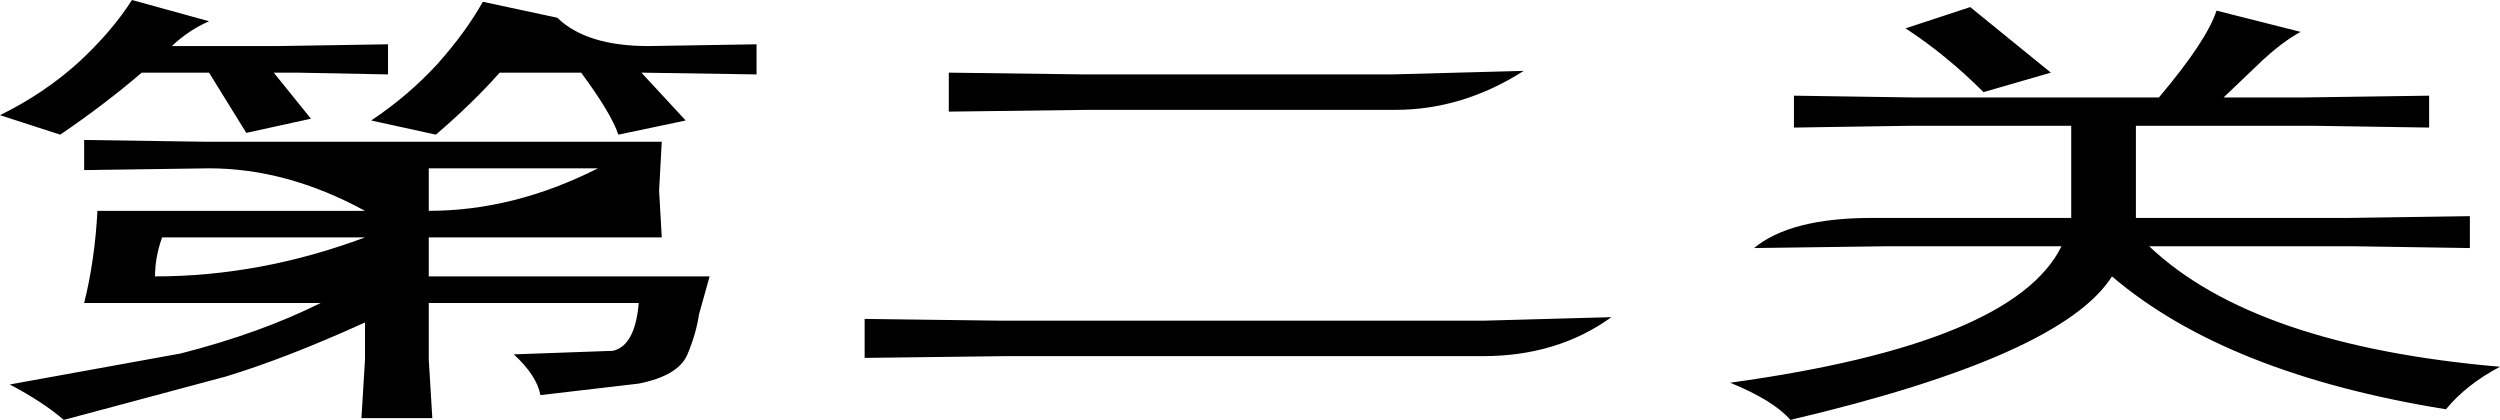 <?xml version="1.0" encoding="UTF-8" standalone="no"?>
<svg xmlns:xlink="http://www.w3.org/1999/xlink" height="23.7px" width="141.1px" xmlns="http://www.w3.org/2000/svg">
  <g transform="matrix(1.0, 0.0, 0.0, 1.0, 70.15, 11.75)">
    <path d="M37.4 -10.15 Q39.7 -8.65 41.8 -6.55 L45.6 -7.65 41.05 -11.35 37.4 -10.15 M27.5 9.85 Q29.95 10.85 30.9 11.95 46.2 8.35 49.05 3.85 55.5 9.35 67.9 11.35 69.05 9.95 70.95 8.95 57.05 7.75 51.15 2.15 L62.75 2.15 69.25 2.25 69.25 0.45 62.4 0.55 50.4 0.55 50.4 -4.65 60.5 -4.65 66.95 -4.55 66.95 -6.35 59.9 -6.25 55.35 -6.25 57.55 -8.35 Q58.75 -9.45 59.7 -9.95 L54.95 -11.15 Q54.4 -9.45 51.7 -6.25 L37.8 -6.25 31.1 -6.35 31.1 -4.55 37.6 -4.65 46.75 -4.65 46.75 0.55 35.5 0.55 Q30.9 0.55 28.85 2.25 L36.25 2.15 46.2 2.15 Q43.5 7.65 27.5 9.85 M-16.6 -7.65 L-16.6 -5.45 -8.75 -5.55 8.6 -5.55 Q12.4 -5.55 15.85 -7.75 L8.4 -7.55 -8.95 -7.55 -16.6 -7.65 M-21.35 6.25 L-21.35 8.45 -13.35 8.35 13.55 8.35 Q17.75 8.35 20.8 6.15 L13.55 6.35 -13.55 6.35 -21.35 6.25 M-61.4 3.85 Q-55.45 3.85 -49.55 1.65 L-61.0 1.65 Q-61.4 2.75 -61.4 3.85 M-45.95 -2.25 L-45.95 0.15 Q-41.15 0.15 -36.4 -2.25 L-45.95 -2.25 M-69.6 9.95 Q-67.7 10.95 -66.55 11.95 L-57.4 9.5 Q-53.95 8.45 -49.55 6.45 L-49.55 8.55 -49.75 11.85 -45.75 11.85 -45.95 8.55 -45.95 5.35 -34.1 5.35 Q-34.3 7.75 -35.55 8.05 L-41.15 8.25 Q-39.85 9.45 -39.65 10.55 L-34.1 9.9 Q-31.85 9.45 -31.35 8.25 -30.85 7.05 -30.7 6.0 L-30.1 3.85 -45.95 3.85 -45.95 1.65 -32.8 1.65 -32.95 -1.0 -32.8 -3.75 -58.55 -3.75 -65.4 -3.85 -65.4 -2.15 -58.35 -2.25 Q-53.95 -2.25 -49.55 0.15 L-64.65 0.15 Q-64.8 2.95 -65.4 5.35 L-52.05 5.35 Q-55.45 7.05 -59.95 8.2 L-69.6 9.95 M-49.2 -4.95 L-45.55 -4.15 Q-43.45 -5.95 -41.95 -7.65 L-37.35 -7.65 Q-35.65 -5.35 -35.25 -4.15 L-31.45 -4.95 -33.95 -7.65 -27.45 -7.55 -27.45 -9.25 -33.55 -9.15 Q-37.05 -9.15 -38.7 -10.75 L-42.9 -11.65 Q-43.85 -9.95 -45.45 -8.15 -47.1 -6.35 -49.2 -4.95 M-70.15 -5.25 L-66.75 -4.15 Q-64.25 -5.85 -62.15 -7.65 L-58.35 -7.65 -56.25 -4.25 -52.6 -5.05 -54.7 -7.65 -53.4 -7.65 -48.25 -7.55 -48.25 -9.25 -54.5 -9.15 -60.45 -9.15 Q-59.5 -10.05 -58.35 -10.55 L-62.7 -11.75 Q-63.85 -9.95 -65.75 -8.2 -67.7 -6.45 -70.15 -5.25" fill="#000000" fill-rule="evenodd" stroke="none">
      <animate attributeName="fill" dur="2s" repeatCount="indefinite" values="#000000;#ffffff"/>
      <animate attributeName="fill-opacity" dur="2s" repeatCount="indefinite" values="1.0;1.0"/>
      <animate attributeName="d" dur="2s" repeatCount="indefinite" values="M37.4 -10.15 Q39.7 -8.65 41.8 -6.55 L45.6 -7.65 41.05 -11.35 37.4 -10.15 M27.5 9.85 Q29.95 10.85 30.9 11.95 46.2 8.35 49.05 3.85 55.5 9.35 67.9 11.35 69.05 9.95 70.95 8.95 57.05 7.75 51.15 2.15 L62.75 2.15 69.25 2.25 69.25 0.45 62.4 0.55 50.4 0.55 50.4 -4.65 60.5 -4.65 66.95 -4.55 66.95 -6.35 59.9 -6.25 55.35 -6.25 57.55 -8.35 Q58.75 -9.45 59.7 -9.95 L54.95 -11.15 Q54.4 -9.45 51.7 -6.25 L37.8 -6.25 31.1 -6.35 31.1 -4.55 37.6 -4.65 46.75 -4.65 46.75 0.55 35.5 0.55 Q30.9 0.55 28.85 2.25 L36.25 2.15 46.2 2.15 Q43.5 7.65 27.5 9.85 M-16.6 -7.65 L-16.6 -5.45 -8.75 -5.55 8.6 -5.55 Q12.4 -5.55 15.85 -7.75 L8.4 -7.55 -8.95 -7.55 -16.6 -7.65 M-21.35 6.25 L-21.35 8.45 -13.35 8.35 13.55 8.35 Q17.75 8.35 20.8 6.15 L13.55 6.35 -13.55 6.35 -21.35 6.25 M-61.4 3.85 Q-55.45 3.85 -49.55 1.65 L-61.0 1.65 Q-61.4 2.75 -61.4 3.85 M-45.95 -2.25 L-45.95 0.15 Q-41.15 0.15 -36.4 -2.25 L-45.95 -2.25 M-69.6 9.95 Q-67.7 10.95 -66.55 11.95 L-57.4 9.5 Q-53.95 8.45 -49.55 6.45 L-49.55 8.55 -49.75 11.85 -45.75 11.85 -45.95 8.55 -45.95 5.35 -34.1 5.35 Q-34.3 7.75 -35.55 8.05 L-41.15 8.25 Q-39.85 9.45 -39.65 10.55 L-34.1 9.9 Q-31.85 9.45 -31.35 8.25 -30.85 7.05 -30.7 6.0 L-30.1 3.85 -45.95 3.85 -45.95 1.65 -32.8 1.65 -32.95 -1.0 -32.8 -3.75 -58.55 -3.75 -65.4 -3.85 -65.4 -2.15 -58.35 -2.25 Q-53.95 -2.25 -49.55 0.15 L-64.65 0.15 Q-64.8 2.95 -65.4 5.35 L-52.05 5.35 Q-55.45 7.05 -59.95 8.2 L-69.6 9.95 M-49.2 -4.95 L-45.55 -4.15 Q-43.45 -5.95 -41.95 -7.65 L-37.35 -7.65 Q-35.65 -5.35 -35.25 -4.15 L-31.45 -4.95 -33.95 -7.65 -27.45 -7.55 -27.45 -9.25 -33.55 -9.15 Q-37.05 -9.15 -38.7 -10.75 L-42.9 -11.65 Q-43.85 -9.95 -45.45 -8.15 -47.1 -6.35 -49.2 -4.95 M-70.15 -5.25 L-66.75 -4.15 Q-64.25 -5.85 -62.15 -7.65 L-58.35 -7.65 -56.25 -4.25 -52.6 -5.05 -54.7 -7.65 -53.4 -7.65 -48.25 -7.55 -48.25 -9.25 -54.5 -9.15 -60.45 -9.15 Q-59.5 -10.05 -58.35 -10.55 L-62.7 -11.75 Q-63.85 -9.95 -65.75 -8.2 -67.7 -6.45 -70.15 -5.25;M37.4 -10.15 Q39.7 -8.65 41.8 -6.55 L45.6 -7.65 41.05 -11.35 37.4 -10.15 M27.5 9.85 Q29.95 10.85 30.9 11.95 46.2 8.35 49.05 3.85 55.5 9.35 67.9 11.35 69.05 9.95 70.95 8.95 57.05 7.75 51.15 2.15 L62.75 2.15 69.25 2.25 69.25 0.45 62.4 0.55 50.4 0.55 50.4 -4.65 60.5 -4.65 66.95 -4.55 66.95 -6.35 59.9 -6.25 55.35 -6.25 57.55 -8.35 Q58.75 -9.45 59.7 -9.95 L54.95 -11.15 Q54.4 -9.45 51.7 -6.25 L37.8 -6.25 31.1 -6.35 31.1 -4.55 37.6 -4.65 46.75 -4.65 46.75 0.55 35.5 0.55 Q30.9 0.55 28.85 2.25 L36.25 2.15 46.2 2.15 Q43.5 7.65 27.5 9.85 M-16.6 -7.65 L-16.6 -5.45 -8.75 -5.55 8.6 -5.55 Q12.4 -5.55 15.85 -7.75 L8.4 -7.55 -8.95 -7.55 -16.6 -7.65 M-21.35 6.25 L-21.35 8.45 -13.35 8.35 13.55 8.35 Q17.75 8.35 20.8 6.15 L13.55 6.35 -13.55 6.35 -21.35 6.25 M-61.4 3.85 Q-55.45 3.85 -49.55 1.65 L-61.0 1.65 Q-61.4 2.75 -61.4 3.85 M-45.95 -2.25 L-45.95 0.15 Q-41.15 0.15 -36.4 -2.25 L-45.95 -2.25 M-69.6 9.95 Q-67.7 10.95 -66.55 11.95 L-57.4 9.5 Q-53.95 8.45 -49.55 6.45 L-49.55 8.55 -49.75 11.85 -45.75 11.85 -45.95 8.55 -45.95 5.35 -34.1 5.35 Q-34.3 7.75 -35.55 8.05 L-41.15 8.25 Q-39.85 9.45 -39.65 10.55 L-34.1 9.9 Q-31.85 9.45 -31.35 8.25 -30.85 7.05 -30.7 6.0 L-30.1 3.85 -45.95 3.85 -45.95 1.65 -32.8 1.65 -32.95 -1.0 -32.8 -3.75 -58.55 -3.75 -65.4 -3.85 -65.4 -2.15 -58.35 -2.25 Q-53.95 -2.25 -49.55 0.15 L-64.65 0.15 Q-64.8 2.95 -65.4 5.35 L-52.05 5.35 Q-55.45 7.05 -59.95 8.2 L-69.6 9.95 M-49.2 -4.95 L-45.55 -4.15 Q-43.45 -5.95 -41.95 -7.65 L-37.35 -7.65 Q-35.65 -5.35 -35.25 -4.15 L-31.45 -4.95 -33.95 -7.65 -27.45 -7.55 -27.45 -9.25 -33.55 -9.15 Q-37.05 -9.15 -38.7 -10.75 L-42.9 -11.65 Q-43.85 -9.95 -45.45 -8.15 -47.1 -6.35 -49.2 -4.95 M-70.15 -5.25 L-66.75 -4.15 Q-64.25 -5.85 -62.15 -7.65 L-58.35 -7.65 -56.25 -4.25 -52.6 -5.05 -54.7 -7.65 -53.4 -7.65 -48.25 -7.55 -48.25 -9.25 -54.5 -9.15 -60.45 -9.15 Q-59.5 -10.05 -58.35 -10.55 L-62.7 -11.75 Q-63.85 -9.95 -65.75 -8.2 -67.7 -6.45 -70.15 -5.25"/>
    </path>
    <path d="M-70.15 -5.25 Q-67.7 -6.45 -65.75 -8.2 -63.85 -9.95 -62.7 -11.75 L-58.35 -10.55 Q-59.5 -10.05 -60.45 -9.15 L-54.5 -9.15 -48.25 -9.25 -48.25 -7.55 -53.4 -7.65 -54.7 -7.65 -52.6 -5.05 -56.25 -4.25 -58.35 -7.65 -62.15 -7.65 Q-64.25 -5.85 -66.75 -4.15 L-70.15 -5.25 M-49.2 -4.95 Q-47.1 -6.35 -45.45 -8.15 -43.85 -9.95 -42.9 -11.65 L-38.7 -10.75 Q-37.05 -9.15 -33.55 -9.15 L-27.45 -9.25 -27.45 -7.55 -33.95 -7.65 -31.45 -4.95 -35.25 -4.15 Q-35.65 -5.35 -37.35 -7.65 L-41.95 -7.65 Q-43.45 -5.95 -45.55 -4.15 L-49.2 -4.95 M-69.6 9.95 L-59.95 8.2 Q-55.45 7.05 -52.05 5.35 L-65.4 5.35 Q-64.8 2.95 -64.65 0.15 L-49.55 0.15 Q-53.95 -2.25 -58.35 -2.25 L-65.4 -2.15 -65.4 -3.85 -58.55 -3.75 -32.8 -3.75 -32.95 -1.0 -32.8 1.65 -45.95 1.65 -45.95 3.85 -30.1 3.85 -30.7 6.0 Q-30.85 7.05 -31.35 8.25 -31.85 9.45 -34.1 9.9 L-39.65 10.55 Q-39.85 9.45 -41.15 8.25 L-35.55 8.05 Q-34.3 7.75 -34.1 5.35 L-45.95 5.35 -45.95 8.55 -45.75 11.85 -49.75 11.85 -49.55 8.55 -49.55 6.45 Q-53.95 8.45 -57.4 9.5 L-66.55 11.95 Q-67.7 10.95 -69.6 9.95 M-45.95 -2.25 L-36.4 -2.25 Q-41.15 0.15 -45.95 0.15 L-45.95 -2.25 M-61.4 3.85 Q-61.4 2.75 -61.0 1.65 L-49.55 1.65 Q-55.45 3.85 -61.4 3.85 M-21.35 6.25 L-13.55 6.35 13.55 6.35 20.8 6.15 Q17.75 8.35 13.55 8.35 L-13.35 8.35 -21.35 8.45 -21.35 6.25 M-16.6 -7.65 L-8.95 -7.55 8.4 -7.55 15.85 -7.75 Q12.4 -5.55 8.6 -5.55 L-8.75 -5.55 -16.6 -5.45 -16.6 -7.65 M27.5 9.85 Q43.5 7.65 46.2 2.15 L36.25 2.15 28.85 2.25 Q30.9 0.55 35.5 0.55 L46.75 0.55 46.75 -4.65 37.6 -4.65 31.1 -4.55 31.1 -6.35 37.8 -6.25 51.7 -6.25 Q54.4 -9.45 54.95 -11.15 L59.7 -9.95 Q58.75 -9.45 57.55 -8.35 L55.35 -6.25 59.9 -6.25 66.95 -6.35 66.95 -4.55 60.5 -4.65 50.4 -4.65 50.4 0.55 62.4 0.55 69.25 0.45 69.25 2.25 62.75 2.15 51.15 2.15 Q57.05 7.75 70.95 8.95 69.05 9.95 67.9 11.35 55.5 9.35 49.05 3.85 46.2 8.35 30.9 11.95 29.95 10.85 27.5 9.85 M37.4 -10.15 L41.05 -11.35 45.6 -7.65 41.8 -6.55 Q39.7 -8.65 37.4 -10.15" fill="none" stroke="#000000" stroke-linecap="round" stroke-linejoin="round" stroke-opacity="0.0" stroke-width="1.0">
      <animate attributeName="stroke" dur="2s" repeatCount="indefinite" values="#000000;#000001"/>
      <animate attributeName="stroke-width" dur="2s" repeatCount="indefinite" values="0.0;0.0"/>
      <animate attributeName="fill-opacity" dur="2s" repeatCount="indefinite" values="0.0;0.0"/>
      <animate attributeName="d" dur="2s" repeatCount="indefinite" values="M-70.15 -5.25 Q-67.7 -6.45 -65.75 -8.2 -63.85 -9.95 -62.7 -11.75 L-58.35 -10.55 Q-59.5 -10.05 -60.45 -9.15 L-54.5 -9.15 -48.25 -9.25 -48.25 -7.55 -53.4 -7.65 -54.7 -7.65 -52.6 -5.05 -56.25 -4.25 -58.35 -7.65 -62.15 -7.65 Q-64.25 -5.85 -66.75 -4.15 L-70.15 -5.25 M-49.2 -4.95 Q-47.1 -6.35 -45.45 -8.15 -43.85 -9.95 -42.9 -11.65 L-38.7 -10.75 Q-37.05 -9.15 -33.55 -9.15 L-27.45 -9.25 -27.45 -7.55 -33.95 -7.65 -31.45 -4.95 -35.25 -4.15 Q-35.65 -5.35 -37.35 -7.65 L-41.95 -7.65 Q-43.45 -5.95 -45.55 -4.15 L-49.2 -4.95 M-69.6 9.95 L-59.95 8.2 Q-55.45 7.05 -52.05 5.35 L-65.4 5.35 Q-64.8 2.95 -64.65 0.15 L-49.55 0.15 Q-53.95 -2.25 -58.35 -2.25 L-65.4 -2.15 -65.4 -3.85 -58.55 -3.75 -32.8 -3.75 -32.95 -1.0 -32.8 1.65 -45.95 1.65 -45.95 3.85 -30.1 3.85 -30.7 6.0 Q-30.85 7.05 -31.35 8.25 -31.85 9.45 -34.1 9.9 L-39.65 10.55 Q-39.85 9.45 -41.15 8.25 L-35.55 8.05 Q-34.3 7.75 -34.1 5.35 L-45.95 5.35 -45.95 8.55 -45.75 11.85 -49.75 11.85 -49.55 8.55 -49.55 6.45 Q-53.95 8.45 -57.4 9.5 L-66.55 11.95 Q-67.7 10.95 -69.6 9.95 M-45.95 -2.25 L-36.4 -2.25 Q-41.15 0.15 -45.95 0.15 L-45.95 -2.25 M-61.4 3.85 Q-61.4 2.75 -61.0 1.65 L-49.55 1.65 Q-55.45 3.85 -61.4 3.85 M-21.35 6.25 L-13.55 6.35 13.55 6.35 20.8 6.15 Q17.75 8.35 13.55 8.35 L-13.35 8.35 -21.35 8.45 -21.35 6.25 M-16.6 -7.65 L-8.95 -7.55 8.4 -7.55 15.85 -7.75 Q12.4 -5.55 8.6 -5.55 L-8.75 -5.55 -16.6 -5.45 -16.6 -7.65 M27.5 9.85 Q43.5 7.65 46.2 2.15 L36.25 2.15 28.85 2.25 Q30.9 0.55 35.5 0.55 L46.75 0.55 46.75 -4.65 37.6 -4.65 31.1 -4.55 31.1 -6.35 37.8 -6.25 51.7 -6.25 Q54.4 -9.45 54.95 -11.15 L59.7 -9.95 Q58.75 -9.45 57.55 -8.35 L55.35 -6.25 59.9 -6.25 66.95 -6.35 66.95 -4.55 60.5 -4.65 50.4 -4.65 50.4 0.55 62.4 0.55 69.25 0.45 69.25 2.25 62.75 2.15 51.15 2.15 Q57.05 7.75 70.95 8.95 69.05 9.95 67.9 11.35 55.5 9.35 49.05 3.85 46.2 8.35 30.9 11.95 29.95 10.85 27.5 9.85 M37.4 -10.15 L41.05 -11.35 45.6 -7.65 41.8 -6.55 Q39.7 -8.65 37.4 -10.15;M-70.15 -5.25 Q-67.7 -6.45 -65.75 -8.2 -63.85 -9.95 -62.7 -11.75 L-58.35 -10.55 Q-59.5 -10.05 -60.45 -9.15 L-54.5 -9.15 -48.25 -9.25 -48.25 -7.55 -53.4 -7.65 -54.7 -7.65 -52.6 -5.05 -56.25 -4.25 -58.35 -7.65 -62.15 -7.65 Q-64.25 -5.85 -66.75 -4.15 L-70.15 -5.25 M-49.2 -4.95 Q-47.1 -6.35 -45.45 -8.15 -43.85 -9.95 -42.9 -11.65 L-38.7 -10.75 Q-37.05 -9.15 -33.55 -9.15 L-27.45 -9.25 -27.45 -7.55 -33.95 -7.65 -31.45 -4.95 -35.25 -4.15 Q-35.65 -5.35 -37.35 -7.65 L-41.95 -7.65 Q-43.45 -5.95 -45.55 -4.15 L-49.2 -4.95 M-69.6 9.95 L-59.95 8.2 Q-55.45 7.05 -52.05 5.35 L-65.4 5.35 Q-64.8 2.95 -64.65 0.15 L-49.55 0.15 Q-53.95 -2.25 -58.35 -2.25 L-65.4 -2.15 -65.4 -3.85 -58.55 -3.75 -32.8 -3.75 -32.95 -1.0 -32.8 1.65 -45.95 1.65 -45.95 3.85 -30.1 3.85 -30.7 6.0 Q-30.85 7.05 -31.35 8.25 -31.85 9.45 -34.1 9.9 L-39.65 10.55 Q-39.85 9.45 -41.15 8.25 L-35.55 8.05 Q-34.3 7.75 -34.1 5.35 L-45.95 5.35 -45.95 8.55 -45.75 11.85 -49.75 11.85 -49.55 8.55 -49.55 6.45 Q-53.95 8.45 -57.4 9.5 L-66.55 11.95 Q-67.7 10.95 -69.6 9.95 M-45.95 -2.25 L-36.4 -2.25 Q-41.15 0.15 -45.95 0.15 L-45.95 -2.25 M-61.4 3.85 Q-61.4 2.75 -61.0 1.65 L-49.55 1.65 Q-55.45 3.85 -61.4 3.85 M-21.35 6.25 L-13.55 6.35 13.55 6.35 20.8 6.15 Q17.75 8.35 13.55 8.35 L-13.35 8.35 -21.35 8.45 -21.35 6.25 M-16.6 -7.65 L-8.95 -7.55 8.4 -7.55 15.85 -7.75 Q12.4 -5.55 8.6 -5.55 L-8.75 -5.55 -16.6 -5.45 -16.6 -7.65 M27.5 9.85 Q43.5 7.65 46.2 2.15 L36.25 2.15 28.85 2.25 Q30.9 0.55 35.5 0.55 L46.75 0.55 46.75 -4.65 37.6 -4.65 31.1 -4.55 31.1 -6.35 37.8 -6.25 51.7 -6.25 Q54.4 -9.45 54.95 -11.15 L59.7 -9.95 Q58.75 -9.45 57.55 -8.35 L55.35 -6.25 59.9 -6.25 66.95 -6.35 66.95 -4.55 60.5 -4.65 50.4 -4.65 50.4 0.55 62.4 0.55 69.25 0.45 69.25 2.25 62.75 2.15 51.15 2.15 Q57.05 7.75 70.95 8.95 69.05 9.95 67.9 11.35 55.5 9.35 49.05 3.85 46.2 8.35 30.9 11.95 29.95 10.85 27.5 9.85 M37.4 -10.15 L41.05 -11.35 45.6 -7.65 41.8 -6.55 Q39.7 -8.65 37.4 -10.15"/>
    </path>
  </g>
</svg>
